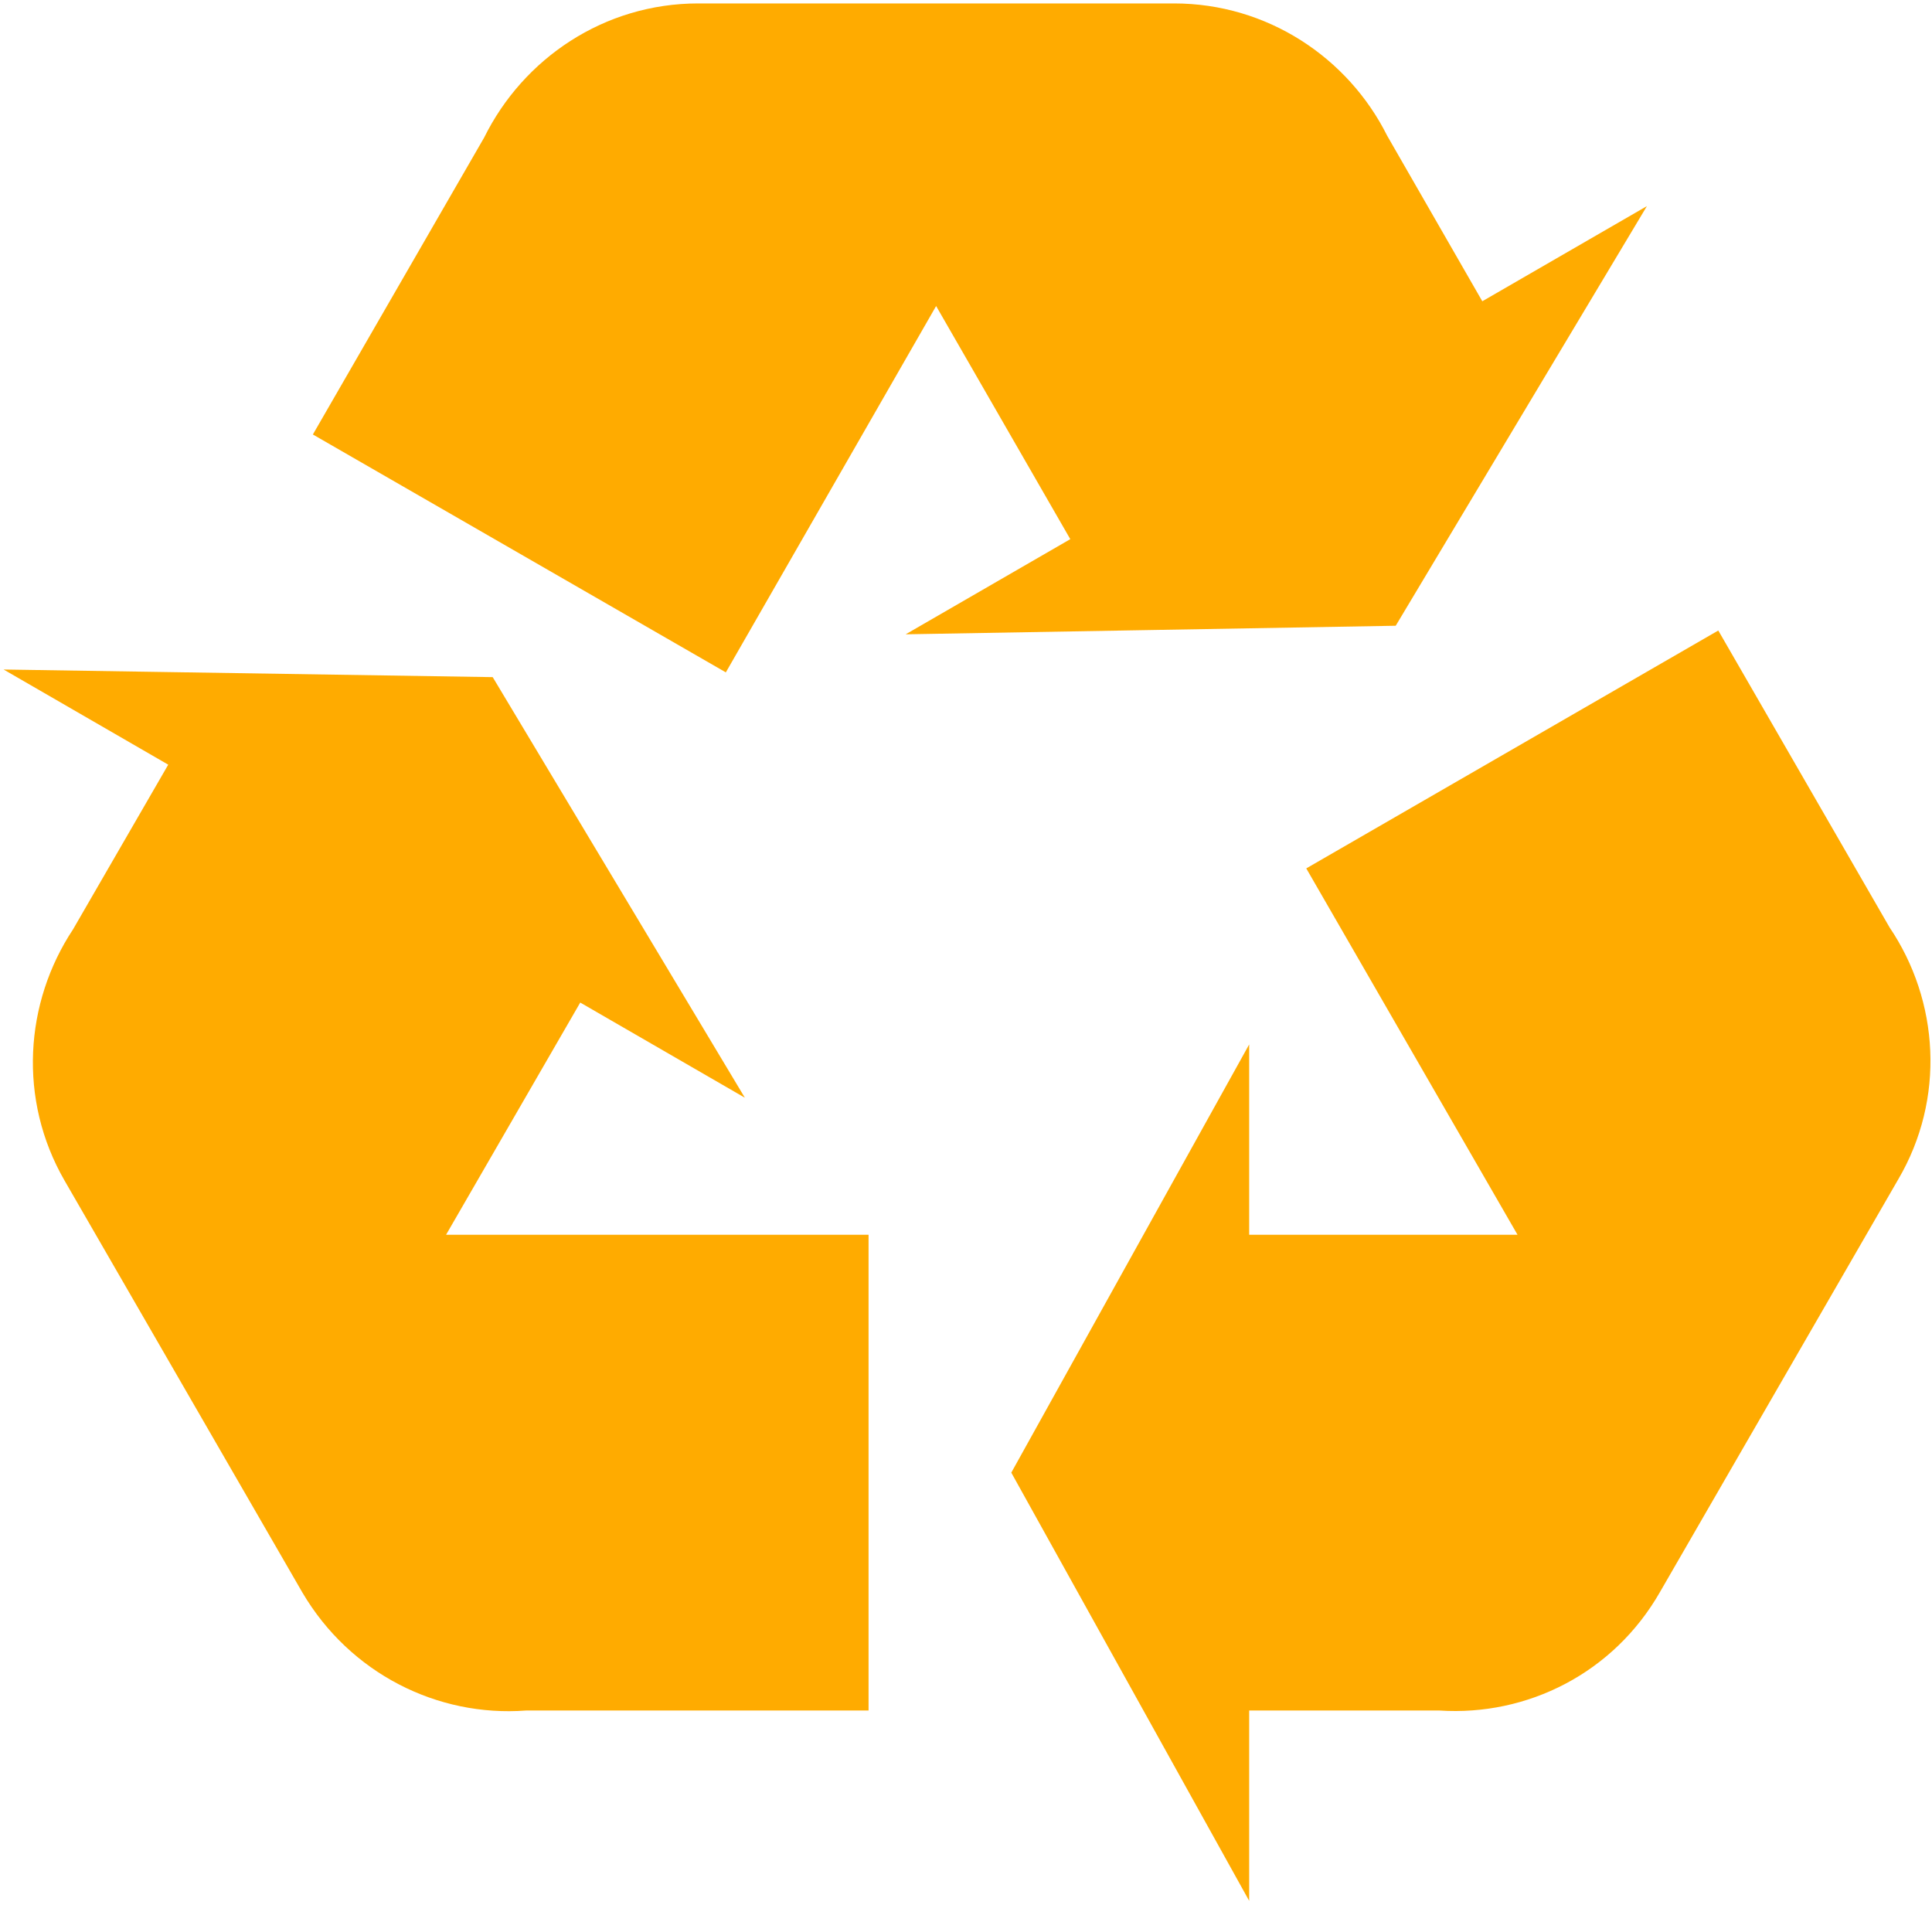 <svg width="423" height="417" viewBox="0 0 423 417" fill="none" xmlns="http://www.w3.org/2000/svg">
<path d="M415.584 258.25L363.5 348.458C353.292 366.375 334.334 375.75 315.167 374.5H273.5V416.167L221.417 322.417L273.5 228.667V270.333H332.25L286 190.125L376.209 138.042L413.709 203.042C424.542 219.083 426 240.542 415.584 258.25ZM152.875 0.75H257.042C277.459 0.75 295.167 12.625 303.709 29.708L324.542 65.958L360.584 45.125L305.584 137L198.292 138.875L234.334 118.042L204.959 67L158.917 147.208L68.5 95.125L106 30.125C114.542 12.833 132.25 0.75 152.875 0.75ZM66.209 348.667L14.125 258.458C3.917 240.75 5.375 219.5 16 203.458L36.834 167.417L0.792 146.583L107.875 148.25L163.084 240.333L127.042 219.5L97.667 270.333H190.167V374.5H115.167C95.792 375.958 76.625 366.375 66.209 348.667Z" fill="#FFAB00"/>
</svg>
